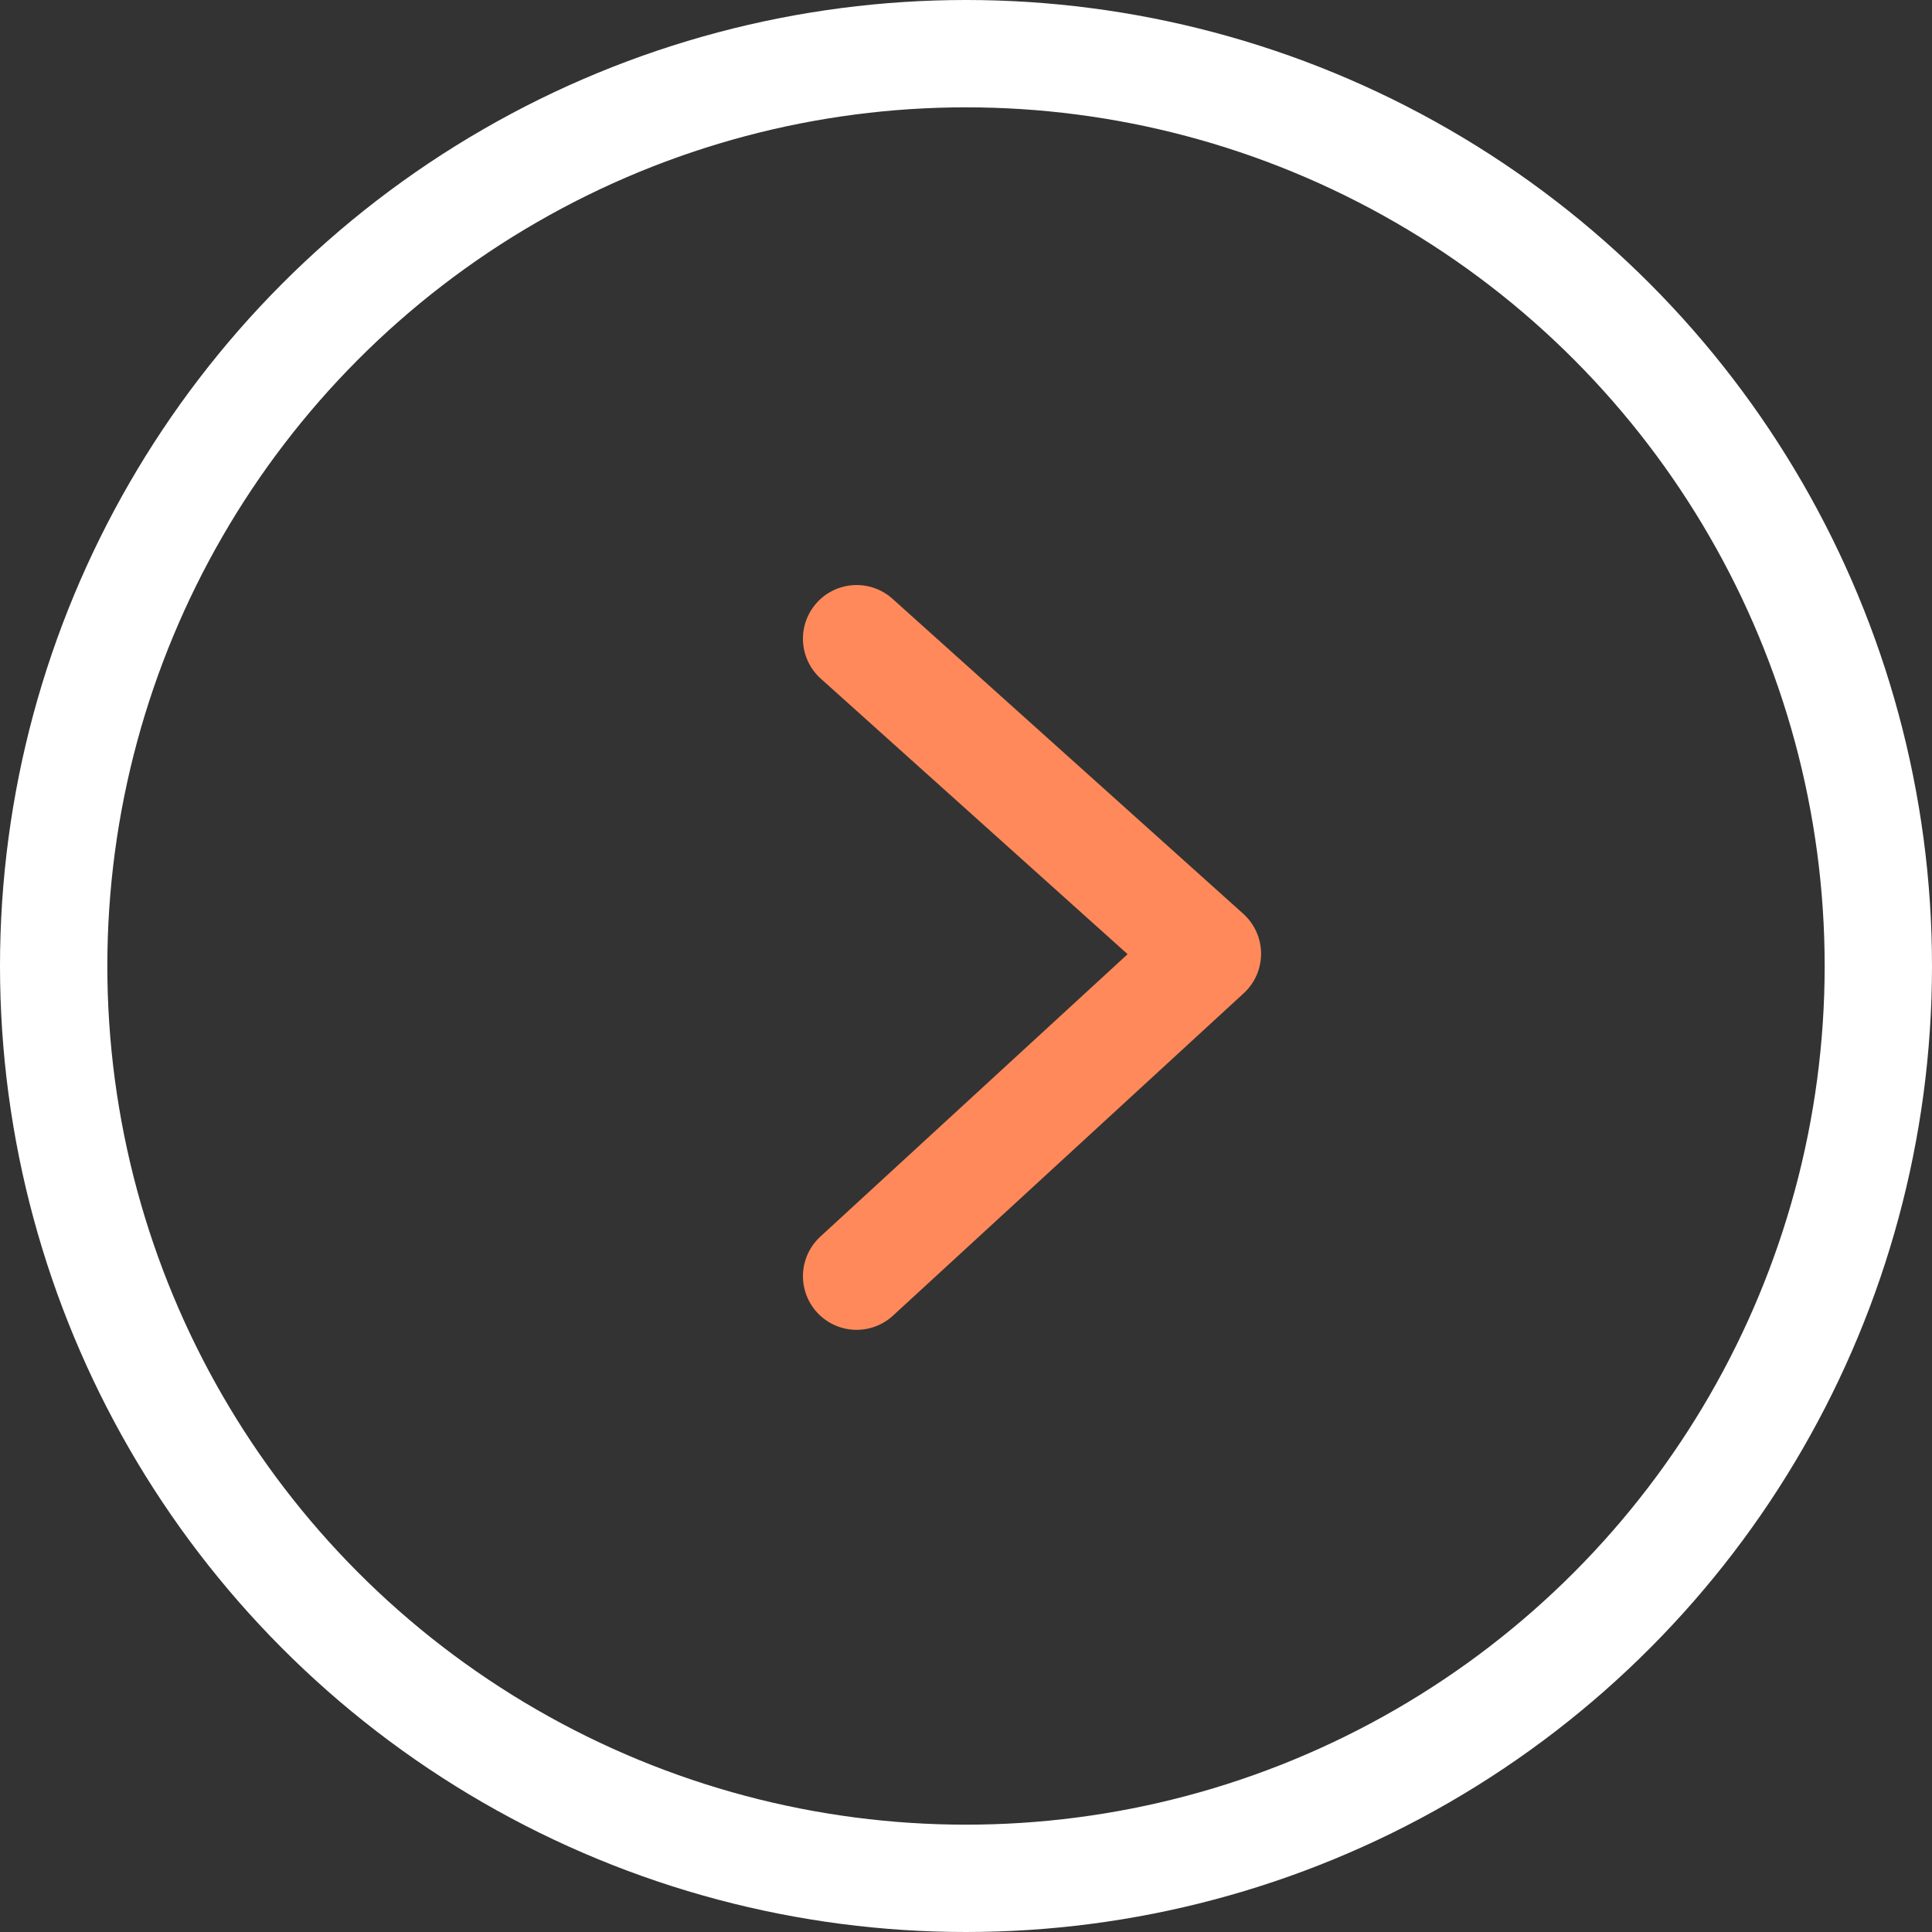 <svg xmlns="http://www.w3.org/2000/svg" width="90" height="90" viewBox="0 0 90 90">
  <rect x="0" y="0" width="90" height="90" fill="#333333" stroke="none"/>
  <g id="Group_104" data-name="Group 104" transform="translate(-909 -8689)">
    <path id="Path_9" data-name="Path 9" d="M3914.487,194.7l-16.342,15.021,16.342,14.675" transform="translate(4863.391 8943.149) rotate(180)" fill="none" stroke="#ff895a" stroke-linecap="round" stroke-linejoin="round" stroke-width="5"/>
    <g id="Ellipse_2" data-name="Ellipse 2" transform="translate(909 8689)" fill="none" stroke="#fff" stroke-width="5">
      <circle cx="45" cy="45" r="45" stroke="none"/>
      <circle cx="45" cy="45" r="42.5" fill="none"/>
    </g>
  </g>
</svg>
